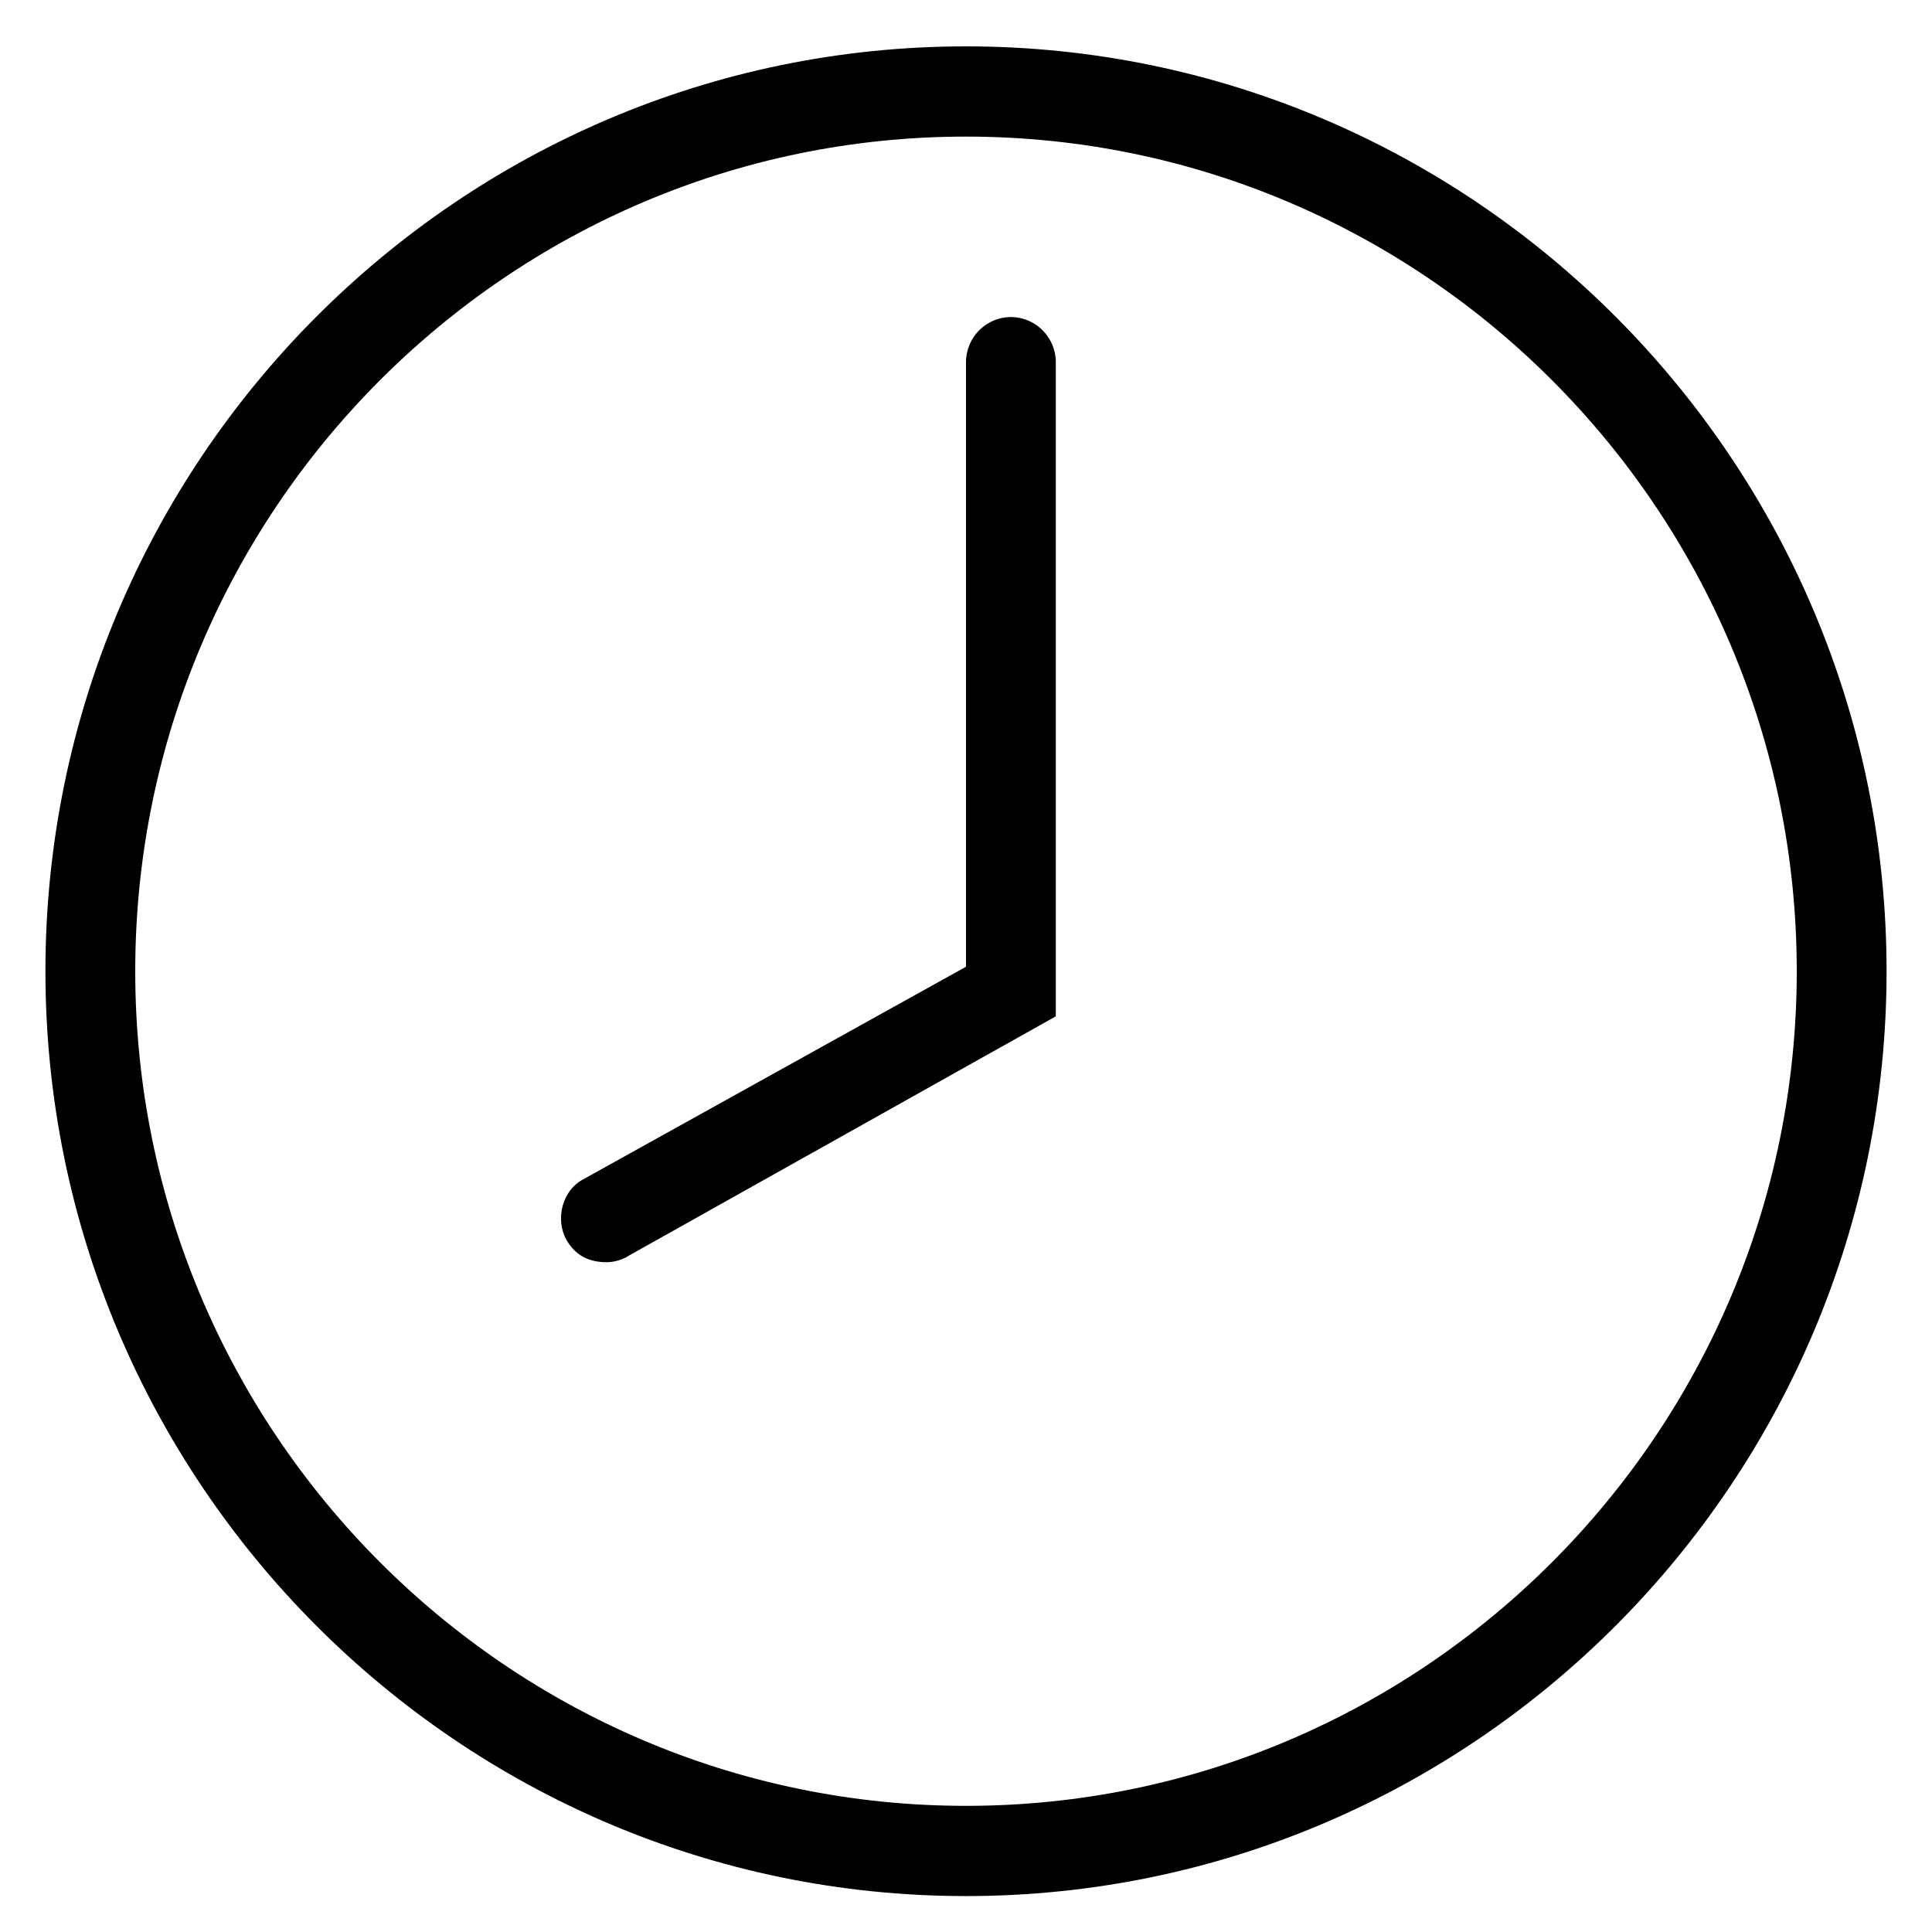 <svg xmlns="http://www.w3.org/2000/svg" width="37" height="37" viewBox="0 0 37 37" fill="none"><path d="M18.5 0.888C8.782 0.888 0.87 8.837 0.87 18.6C0.87 28.363 8.782 36.312 18.5 36.312C28.218 36.312 36.13 28.363 36.13 18.6C36.13 8.837 28.218 0.888 18.5 0.888ZM18.5 34.584C9.728 34.584 2.59 27.413 2.59 18.6C2.59 9.787 9.728 2.616 18.5 2.616C27.272 2.616 34.41 9.787 34.41 18.6C34.41 27.413 27.272 34.584 18.5 34.584Z" fill="black"></path><path d="M19.36 6.072C18.887 6.072 18.5 6.461 18.5 6.936V18.514L11.19 22.574C10.76 22.79 10.631 23.352 10.846 23.741C11.018 24.043 11.276 24.173 11.62 24.173C11.749 24.173 11.921 24.13 12.05 24.043L20.22 19.464V6.936C20.22 6.461 19.833 6.072 19.36 6.072Z" fill="black"></path></svg>
